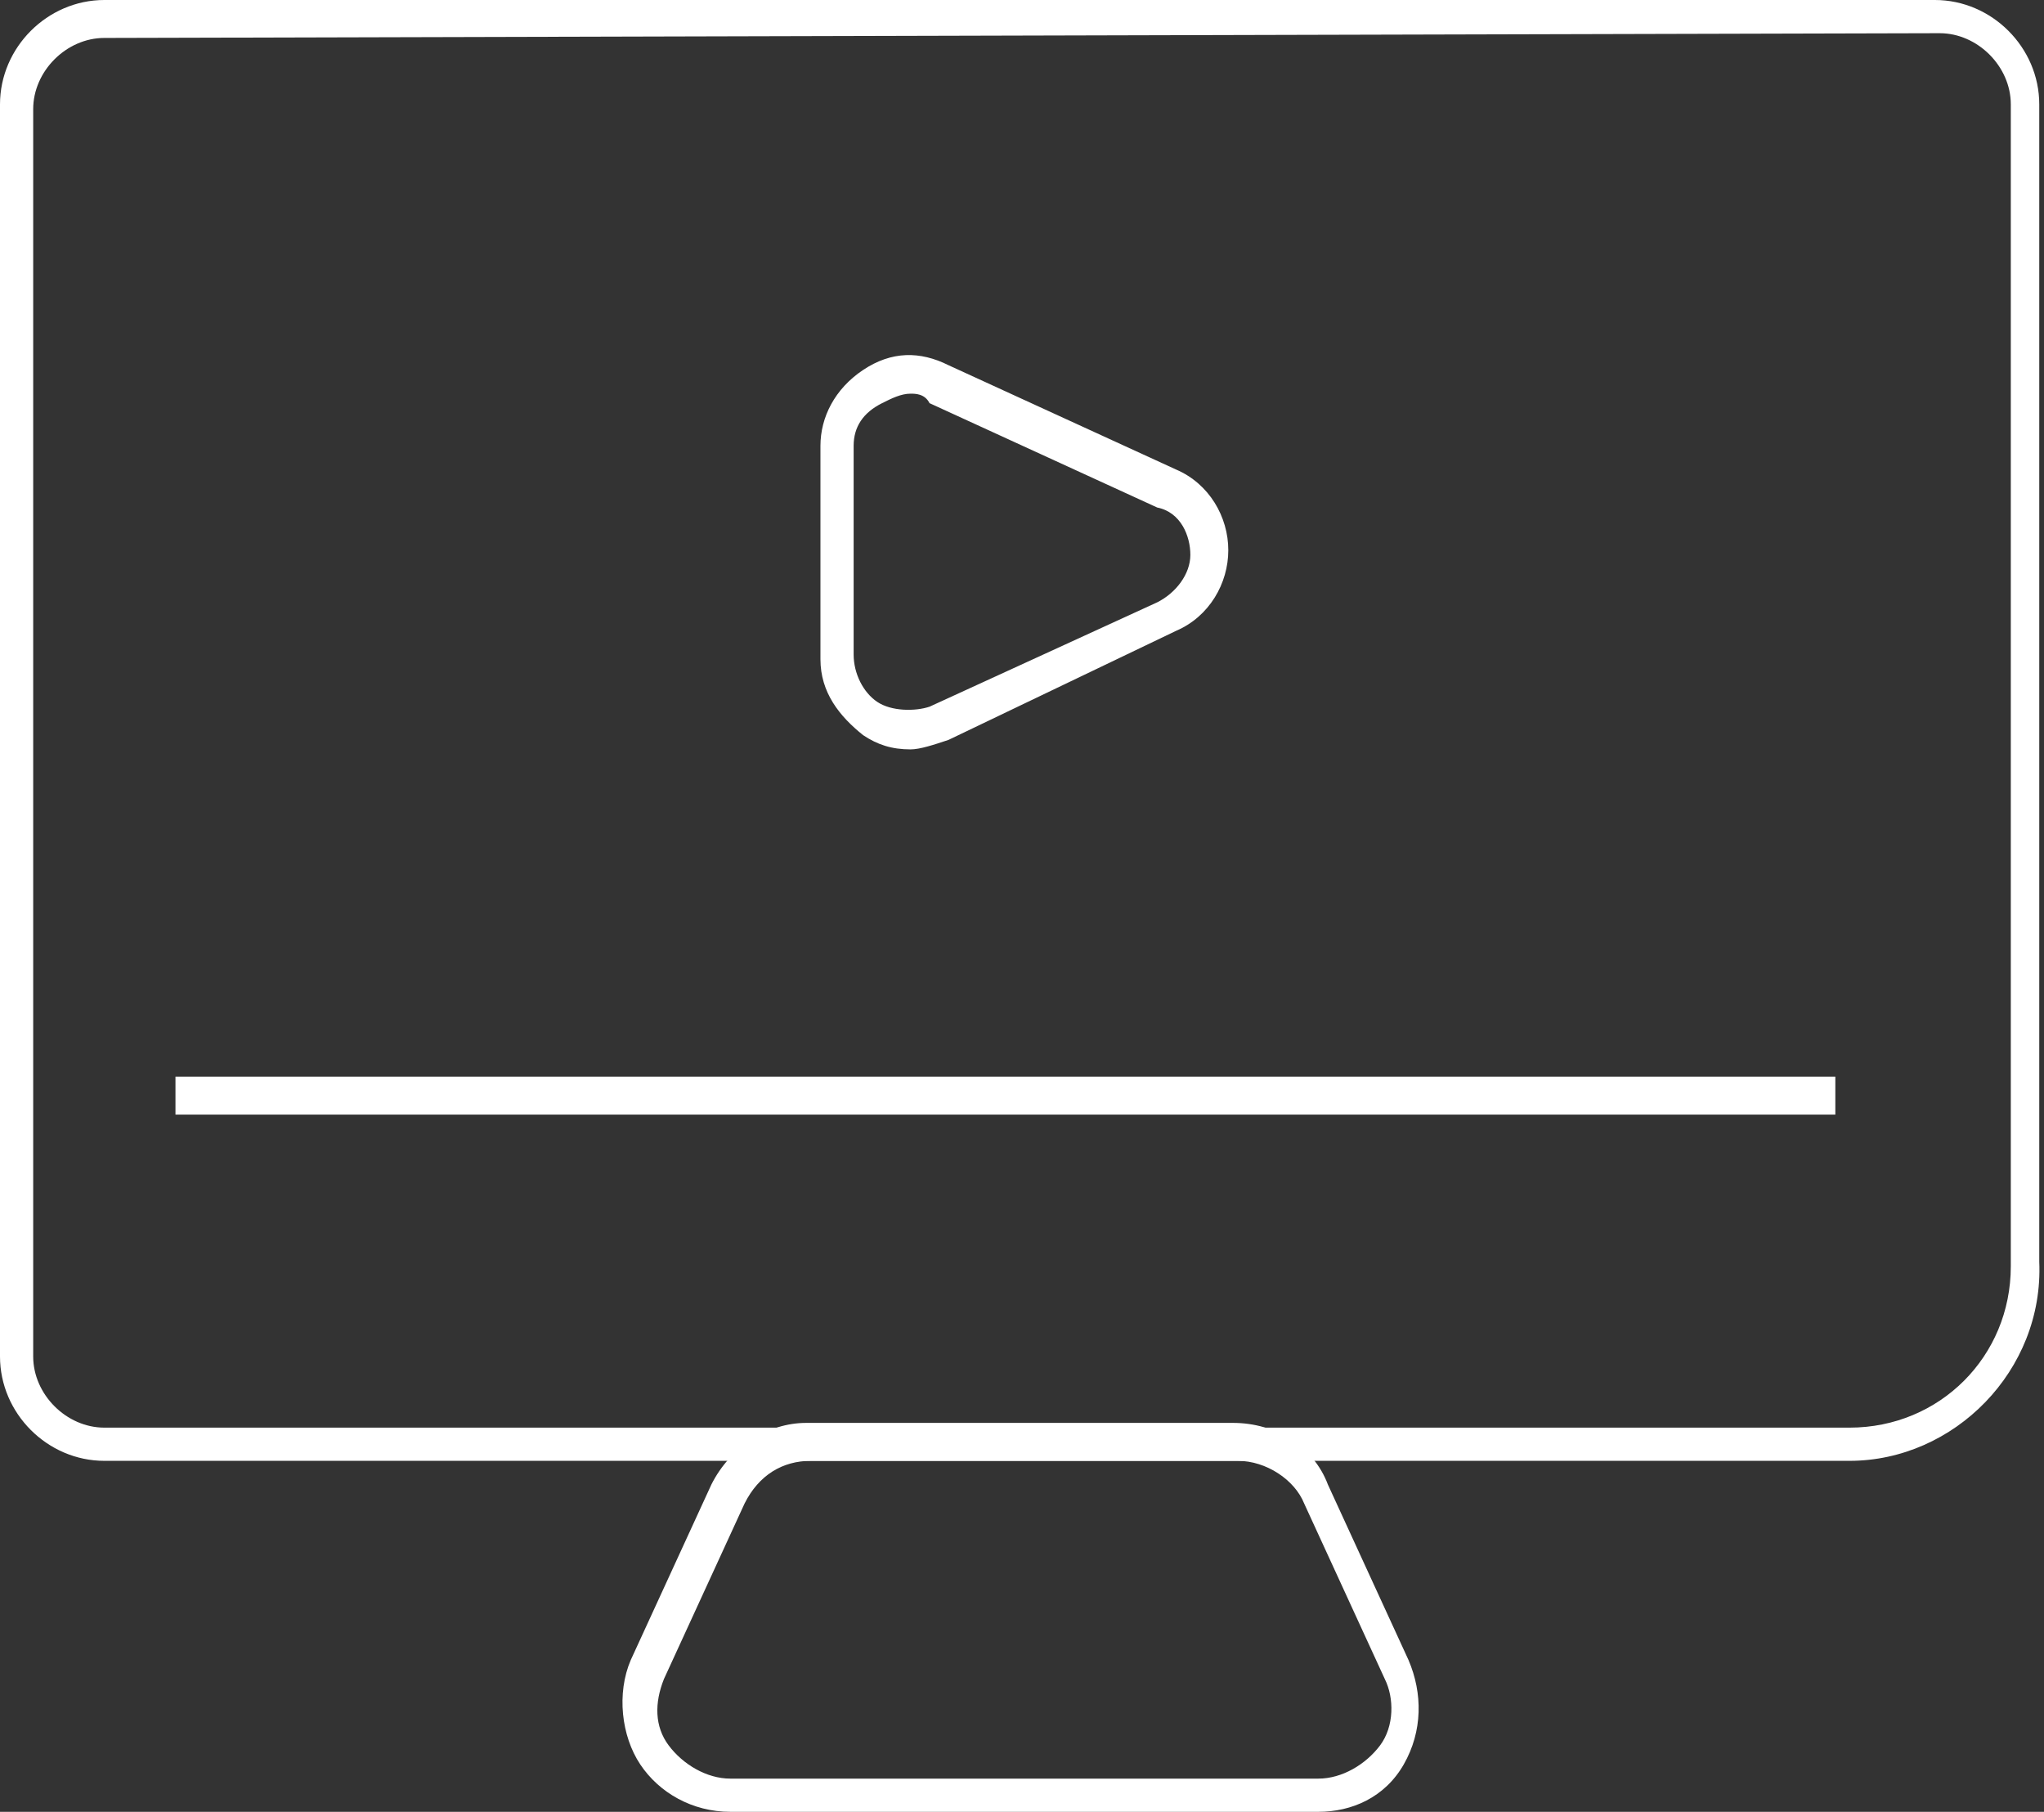 <?xml version="1.0" encoding="utf-8"?>
<!-- Generator: Adobe Illustrator 27.2.0, SVG Export Plug-In . SVG Version: 6.00 Build 0)  -->
<svg version="1.1" id="Livello_2_00000137815153781952081650000016962892290299776659_"
	 xmlns="http://www.w3.org/2000/svg" xmlns:xlink="http://www.w3.org/1999/xlink" x="0px" y="0px" viewBox="0 0 43.1 38.2"
	 style="enable-background:new 0 0 43.1 38.2;" xml:space="preserve">
<rect x="0" y="0" width="43.1" height="38.2" fill="#333333" stroke="none"/>
<style type="text/css">
	.st0{fill:#FFFFFF;}
</style>
<g id="Livello_1-2">
	<g>
		<path class="st0" d="M39,30.8H2.2c-1.2,0-2.2-1-2.2-2.2V2.2C0,1,1,0,2.2,0h38.6c1.2,0,2.2,1,2.2,2.2v24.4
			C43.1,28.9,41.2,30.8,39,30.8 M2.2,0.8c-0.8,0-1.5,0.7-1.5,1.5v26.3c0,0.8,0.7,1.5,1.5,1.5H39c1.9,0,3.4-1.5,3.4-3.4V2.2
			c0-0.8-0.7-1.5-1.5-1.5L2.2,0.8L2.2,0.8z"/>
		<path class="st0" d="M27.8,38.2H15.4c-0.8,0-1.5-0.4-1.9-1S13,35.7,13.3,35l1.7-3.7c0.4-0.8,1.2-1.3,2-1.3H26c0.9,0,1.7,0.5,2,1.3
			l1.7,3.7c0.3,0.7,0.3,1.5-0.1,2.2S28.5,38.2,27.8,38.2 M17.1,30.8c-0.6,0-1.1,0.3-1.4,0.9L14,35.4c-0.2,0.5-0.2,1,0.1,1.4
			c0.3,0.4,0.8,0.7,1.3,0.7h12.4c0.5,0,1-0.3,1.3-0.7s0.3-1,0.1-1.4l-1.7-3.7c-0.2-0.5-0.8-0.9-1.4-0.9L17.1,30.8L17.1,30.8z"/>
		<rect x="3.7" y="22.7" class="st0" width="35" height="0.8"/>
		<path class="st0" d="M19.2,15.8c-0.4,0-0.7-0.1-1-0.3c-0.5-0.4-0.9-0.9-0.9-1.6V9.4c0-0.6,0.3-1.2,0.9-1.6s1.2-0.4,1.8-0.1
			l4.8,2.2c0.7,0.3,1.1,1,1.1,1.7s-0.4,1.4-1.1,1.7L20,15.6C19.7,15.7,19.4,15.8,19.2,15.8 M19.2,8.3c-0.2,0-0.4,0.1-0.6,0.2
			C18.2,8.7,18,9,18,9.4v4.4c0,0.4,0.2,0.8,0.5,1s0.8,0.2,1.1,0.1l4.8-2.2c0.4-0.2,0.7-0.6,0.7-1s-0.2-0.9-0.7-1l-4.8-2.2
			C19.5,8.3,19.3,8.3,19.2,8.3"/>
	</g>
</g>
</svg>
